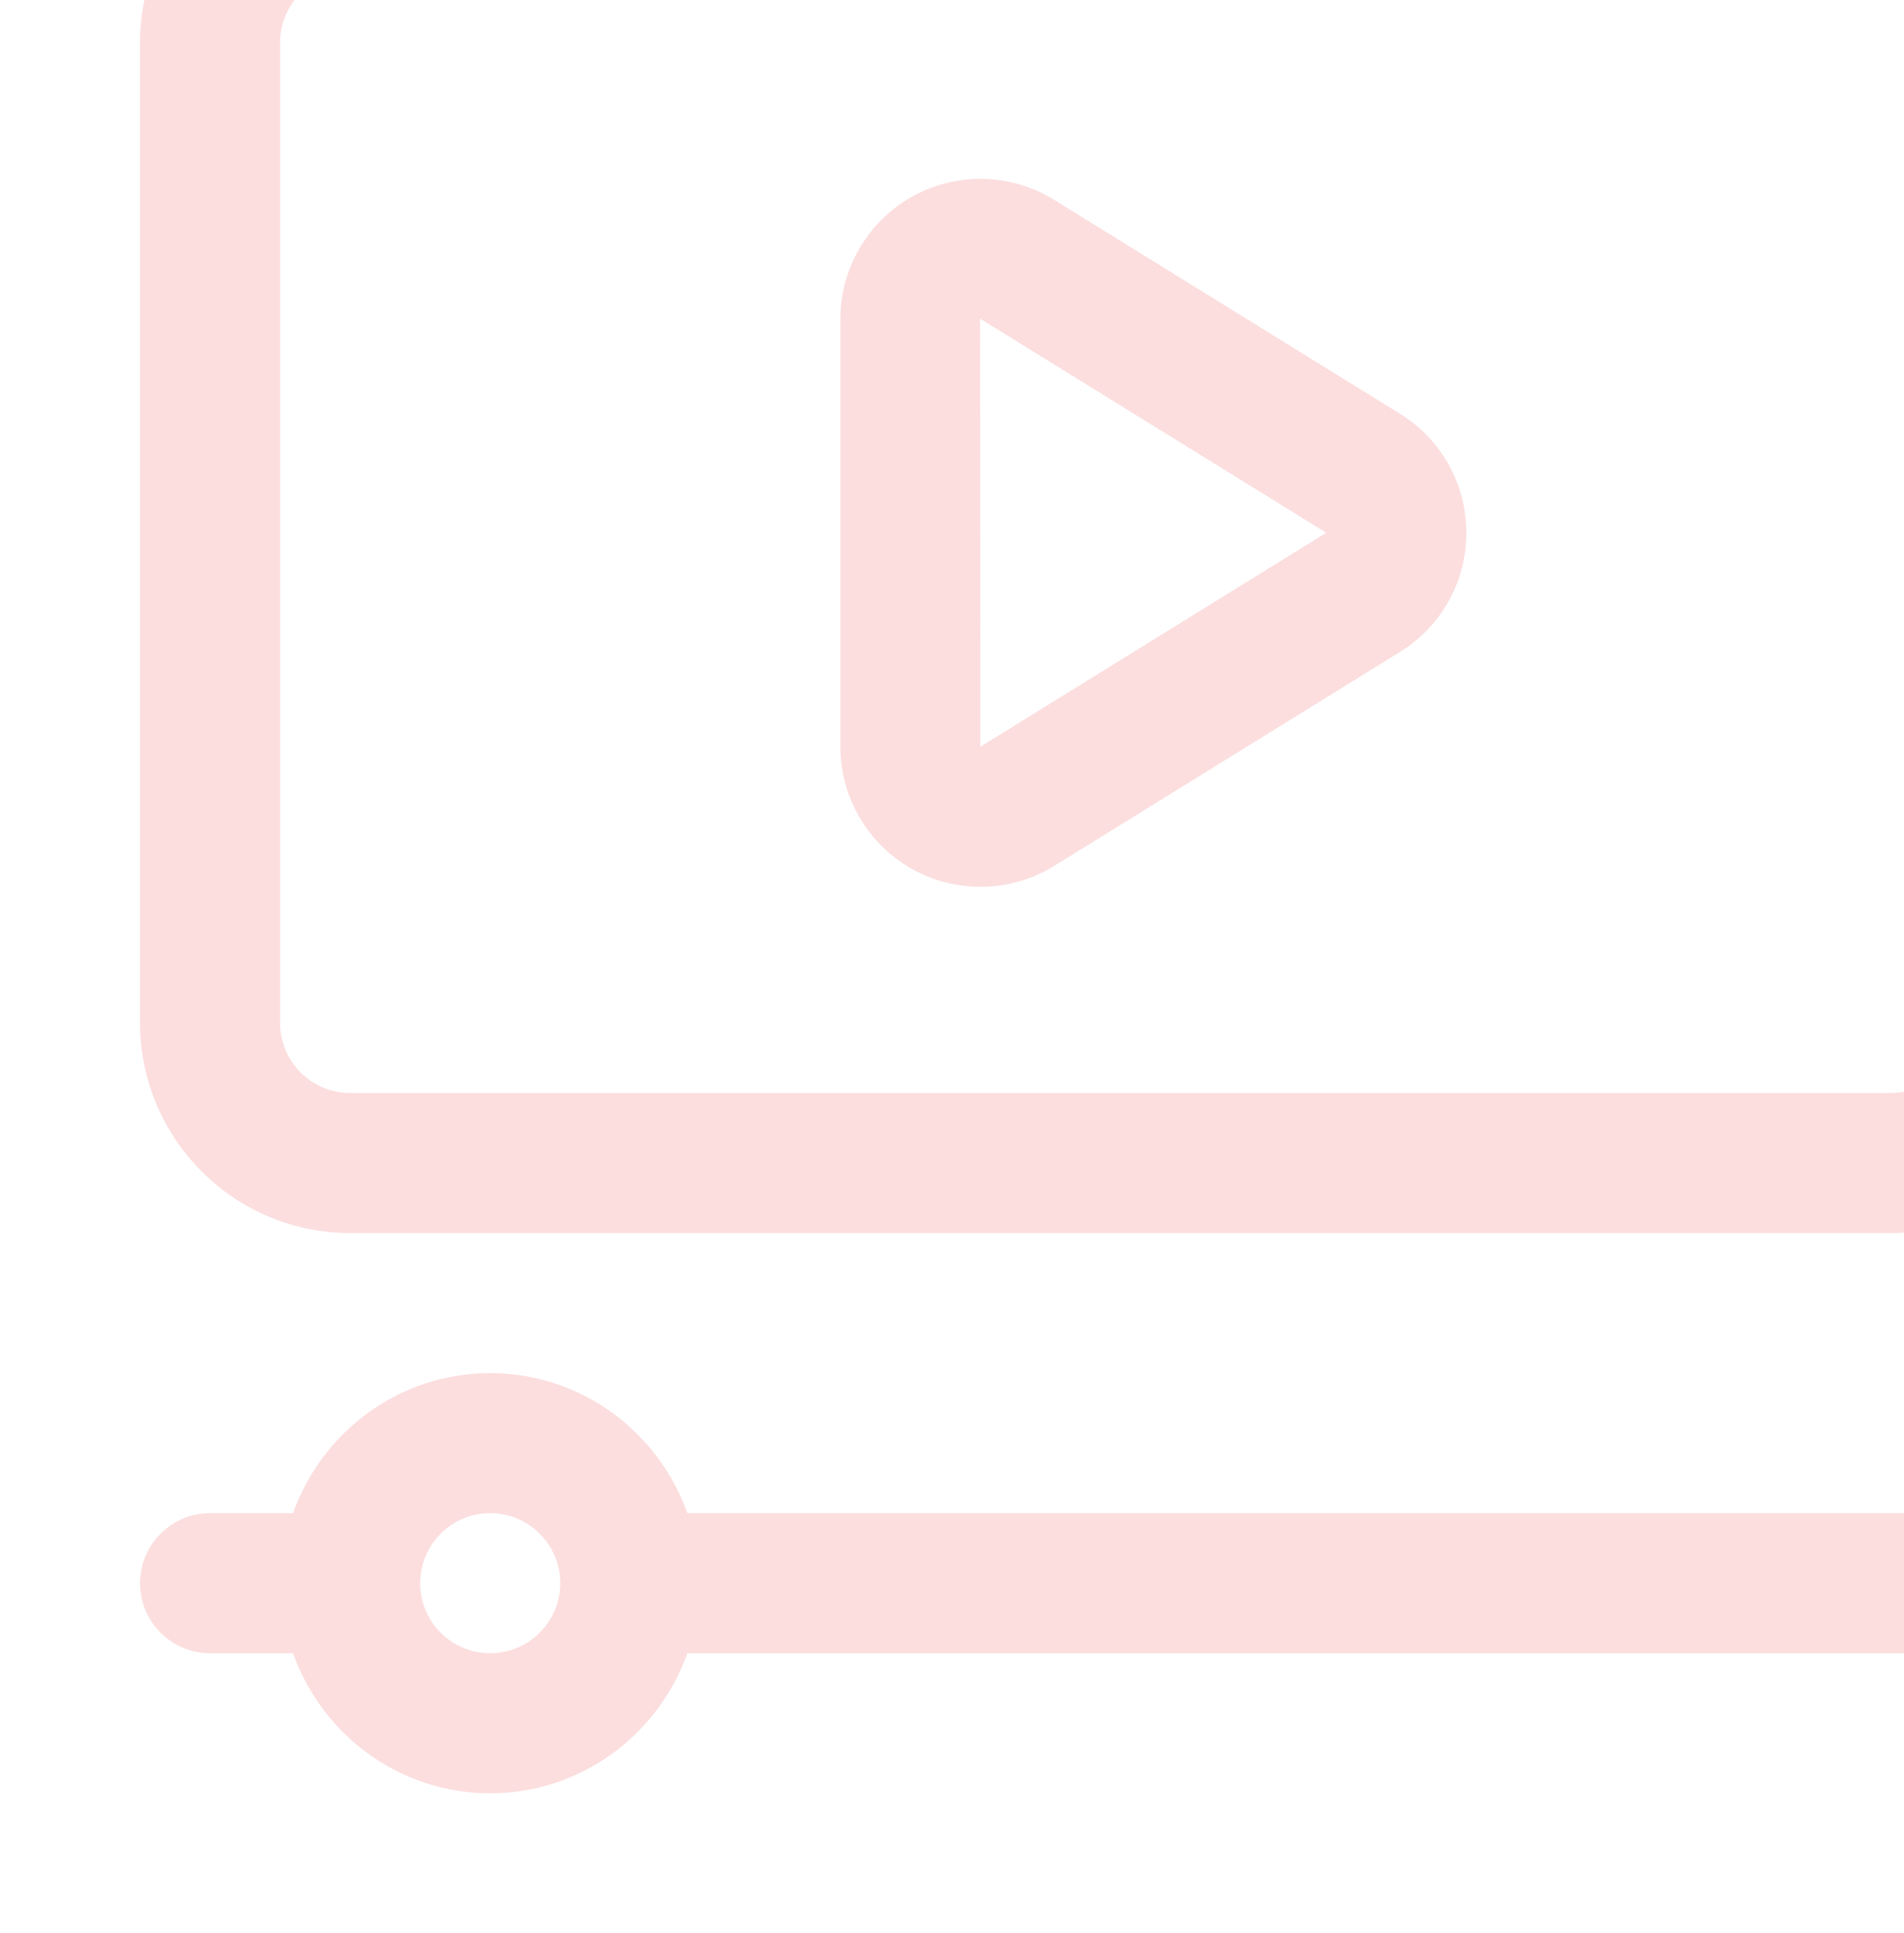 <svg width="130" height="132" viewBox="0 0 130 132" fill="none" xmlns="http://www.w3.org/2000/svg">
<g opacity="0.23" clip-path="url(#clip0_11874_9244)">
<path d="M129.094 -11.438H23.906C15.998 -11.438 9.562 -5.002 9.562 2.906V69.844C9.562 77.752 15.998 84.188 23.906 84.188H129.094C137.002 84.188 143.438 77.752 143.438 69.844V2.906C143.438 -5.002 137.002 -11.438 129.094 -11.438ZM133.875 69.844C133.875 72.483 131.728 74.625 129.094 74.625H23.906C21.272 74.625 19.125 72.483 19.125 69.844V2.906C19.125 0.272 21.272 -1.875 23.906 -1.875H129.094C131.728 -1.875 133.875 0.272 133.875 2.906V69.844ZM138.656 103.312H46.933C44.953 97.761 39.694 93.75 33.469 93.75C27.244 93.75 21.984 97.761 20.005 103.312H14.344C11.704 103.312 9.562 105.45 9.562 108.094C9.562 110.738 11.704 112.875 14.344 112.875H20.005C21.984 118.426 27.244 122.438 33.469 122.438C39.694 122.438 44.953 118.426 46.933 112.875H138.656C141.296 112.875 143.438 110.738 143.438 108.094C143.438 105.45 141.296 103.312 138.656 103.312ZM33.469 112.875C30.834 112.875 28.688 110.733 28.688 108.094C28.688 105.454 30.834 103.312 33.469 103.312C36.103 103.312 38.25 105.454 38.25 108.094C38.25 110.733 36.103 112.875 33.469 112.875ZM66.938 60.544C65.336 60.544 63.734 60.147 62.285 59.339C59.259 57.652 57.38 54.453 57.38 50.986V21.773C57.38 18.307 59.264 15.103 62.285 13.42C65.312 11.732 69.027 11.819 71.967 13.64L95.582 28.247C98.422 30.006 100.115 33.042 100.115 36.38C100.115 39.717 98.422 42.753 95.587 44.513L71.972 59.124C70.437 60.076 68.687 60.549 66.942 60.549L66.938 60.544ZM66.914 21.754L66.938 50.982L90.552 36.375L66.914 21.754Z" fill="#F07073"/>
</g>
<defs>
<clipPath id="clip0_11874_9244">
<rect width="130" height="132" fill="white"/>
</clipPath>
</defs>
</svg>
